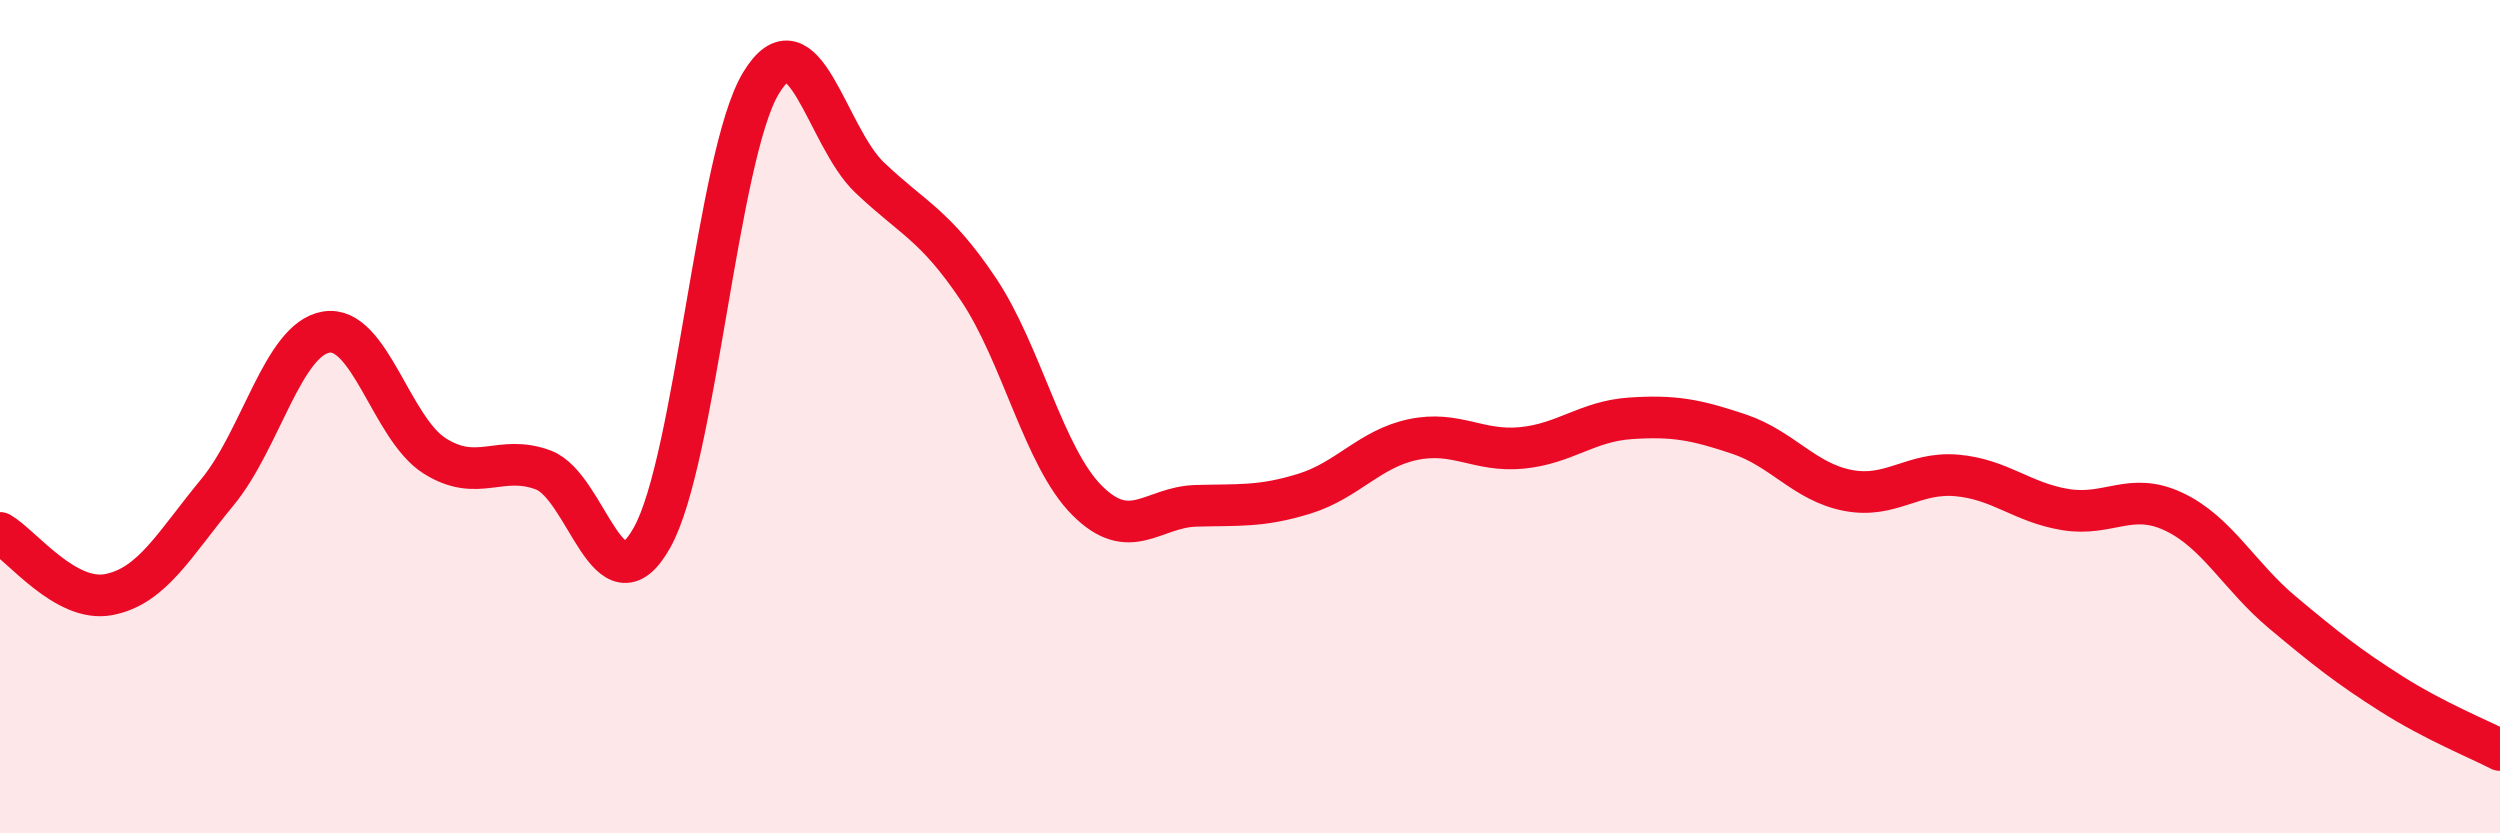 
    <svg width="60" height="20" viewBox="0 0 60 20" xmlns="http://www.w3.org/2000/svg">
      <path
        d="M 0,12.79 C 0.52,13.09 1.57,14.47 2.61,14.27 C 3.65,14.07 4.18,13.07 5.22,11.81 C 6.26,10.55 6.79,8.14 7.83,7.97 C 8.87,7.8 9.39,10.28 10.43,10.94 C 11.47,11.6 12,10.89 13.04,11.28 C 14.08,11.67 14.61,14.76 15.65,12.9 C 16.69,11.04 17.22,3.73 18.26,2 C 19.3,0.27 19.83,3.27 20.87,4.26 C 21.91,5.25 22.44,5.39 23.48,6.94 C 24.52,8.49 25.05,10.97 26.09,12.01 C 27.13,13.05 27.66,12.17 28.7,12.14 C 29.74,12.11 30.26,12.17 31.3,11.85 C 32.34,11.53 32.87,10.77 33.91,10.55 C 34.95,10.33 35.48,10.85 36.52,10.75 C 37.56,10.65 38.09,10.11 39.13,10.04 C 40.17,9.97 40.7,10.07 41.74,10.42 C 42.78,10.77 43.31,11.57 44.35,11.77 C 45.39,11.97 45.92,11.32 46.96,11.41 C 48,11.5 48.53,12.06 49.57,12.23 C 50.61,12.4 51.13,11.79 52.17,12.28 C 53.21,12.77 53.74,13.83 54.78,14.7 C 55.82,15.57 56.35,15.99 57.39,16.65 C 58.43,17.31 59.48,17.73 60,18L60 20L0 20Z"
        fill="#EB0A25"
        opacity="0.1"
        stroke-linecap="round"
        stroke-linejoin="round"
      />
      <path
        d="M 0,12.79 C 0.52,13.09 1.57,14.47 2.61,14.27 C 3.65,14.07 4.18,13.07 5.22,11.81 C 6.26,10.55 6.79,8.14 7.83,7.97 C 8.87,7.8 9.39,10.28 10.43,10.94 C 11.47,11.6 12,10.89 13.04,11.28 C 14.08,11.67 14.61,14.76 15.65,12.9 C 16.69,11.04 17.22,3.73 18.26,2 C 19.3,0.27 19.83,3.27 20.87,4.26 C 21.91,5.25 22.44,5.39 23.48,6.94 C 24.52,8.49 25.05,10.97 26.09,12.01 C 27.13,13.05 27.66,12.17 28.7,12.14 C 29.74,12.11 30.26,12.17 31.3,11.85 C 32.34,11.53 32.87,10.77 33.91,10.55 C 34.95,10.33 35.48,10.85 36.52,10.75 C 37.56,10.65 38.09,10.11 39.13,10.04 C 40.17,9.97 40.7,10.07 41.74,10.42 C 42.78,10.77 43.31,11.57 44.35,11.77 C 45.39,11.97 45.92,11.32 46.96,11.41 C 48,11.5 48.53,12.06 49.57,12.23 C 50.61,12.4 51.13,11.79 52.17,12.28 C 53.21,12.77 53.74,13.83 54.78,14.7 C 55.82,15.57 56.35,15.99 57.39,16.65 C 58.43,17.31 59.48,17.73 60,18"
        stroke="#EB0A25"
        stroke-width="1"
        fill="none"
        stroke-linecap="round"
        stroke-linejoin="round"
      />
    </svg>
  